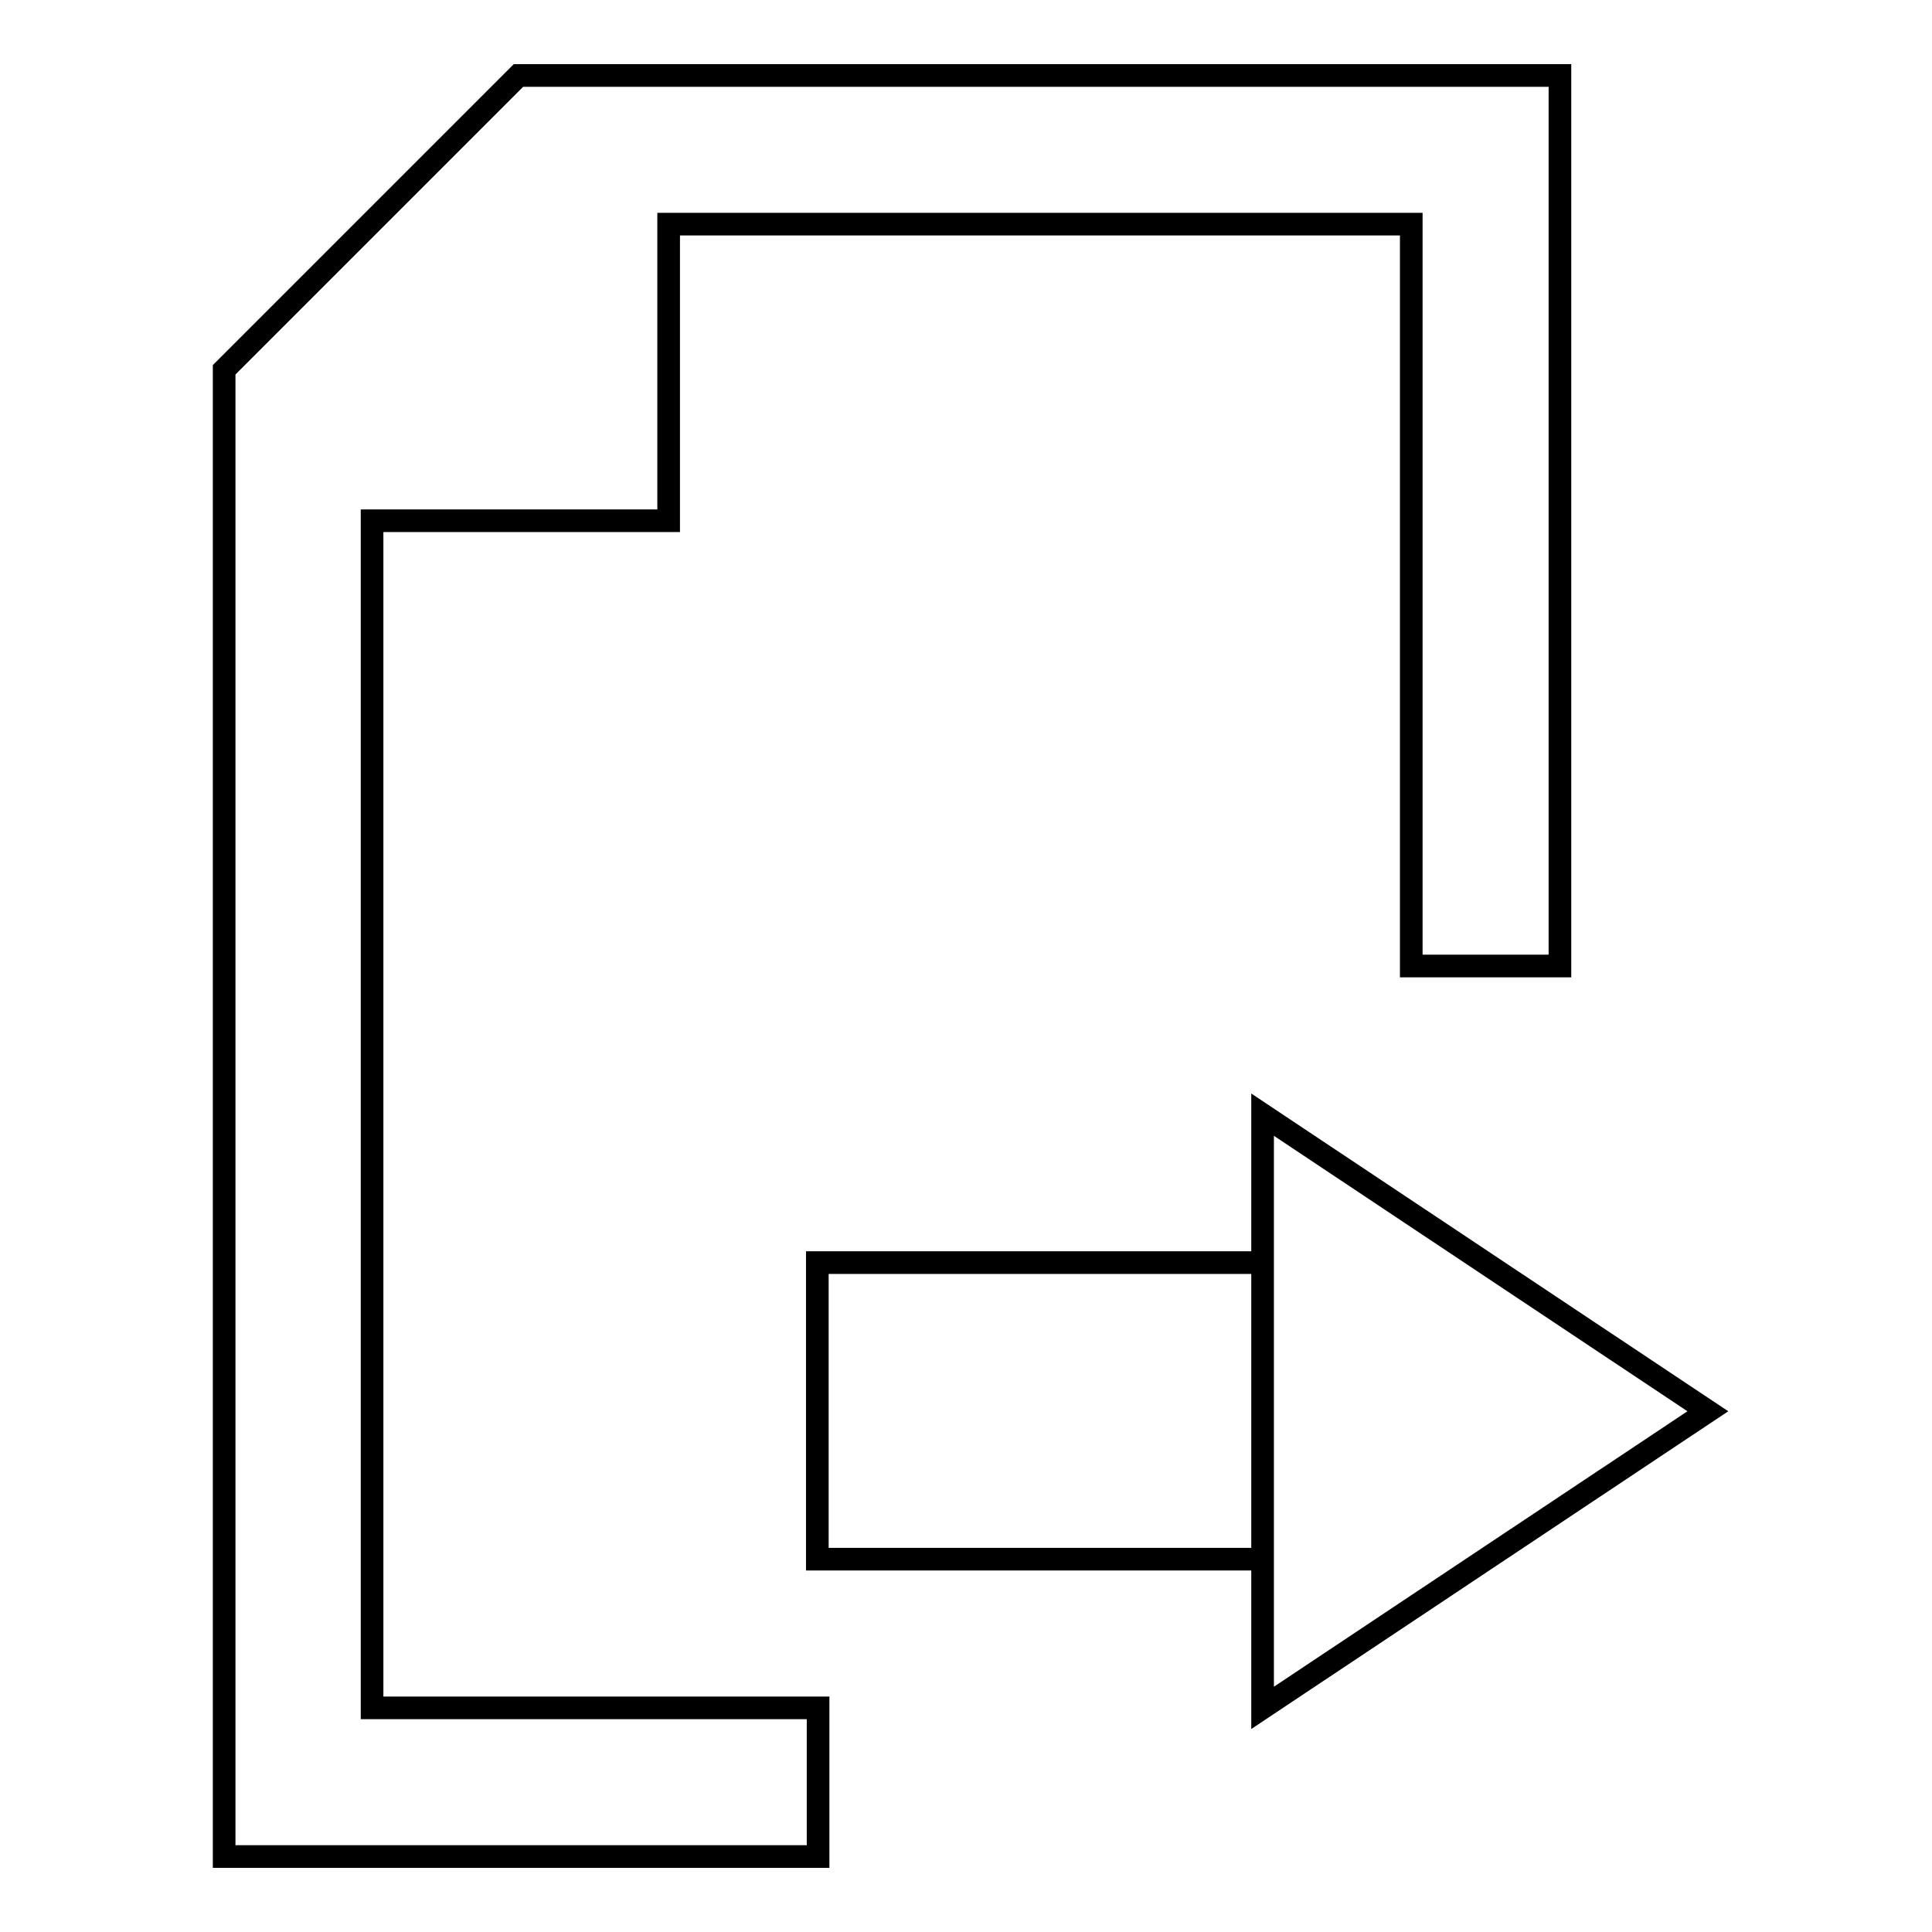 <?xml version="1.0" encoding="utf-8"?>
<!-- Svg Vector Icons : http://www.onlinewebfonts.com/icon -->
<!DOCTYPE svg PUBLIC "-//W3C//DTD SVG 1.1//EN" "http://www.w3.org/Graphics/SVG/1.1/DTD/svg11.dtd">
<svg version="1.1" xmlns="http://www.w3.org/2000/svg" xmlns:xlink="http://www.w3.org/1999/xlink" x="0px" y="0px" viewBox="0 0 256 256" enable-background="new 0 0 256 256" xml:space="preserve">
<g><g><path stroke-width="3" fill-opacity="0" stroke="#000000"  d="M49.3,226.3V69h39.3V29.7H187V128h19.7V10h-138l-39,39v197h78.7v-19.7H49.3z M108.3,167.3h59v39.3h-59V167.3L108.3,167.3z M167.3,147.7l59,39.3l-59,39.3V147.7z"/></g></g>
</svg>